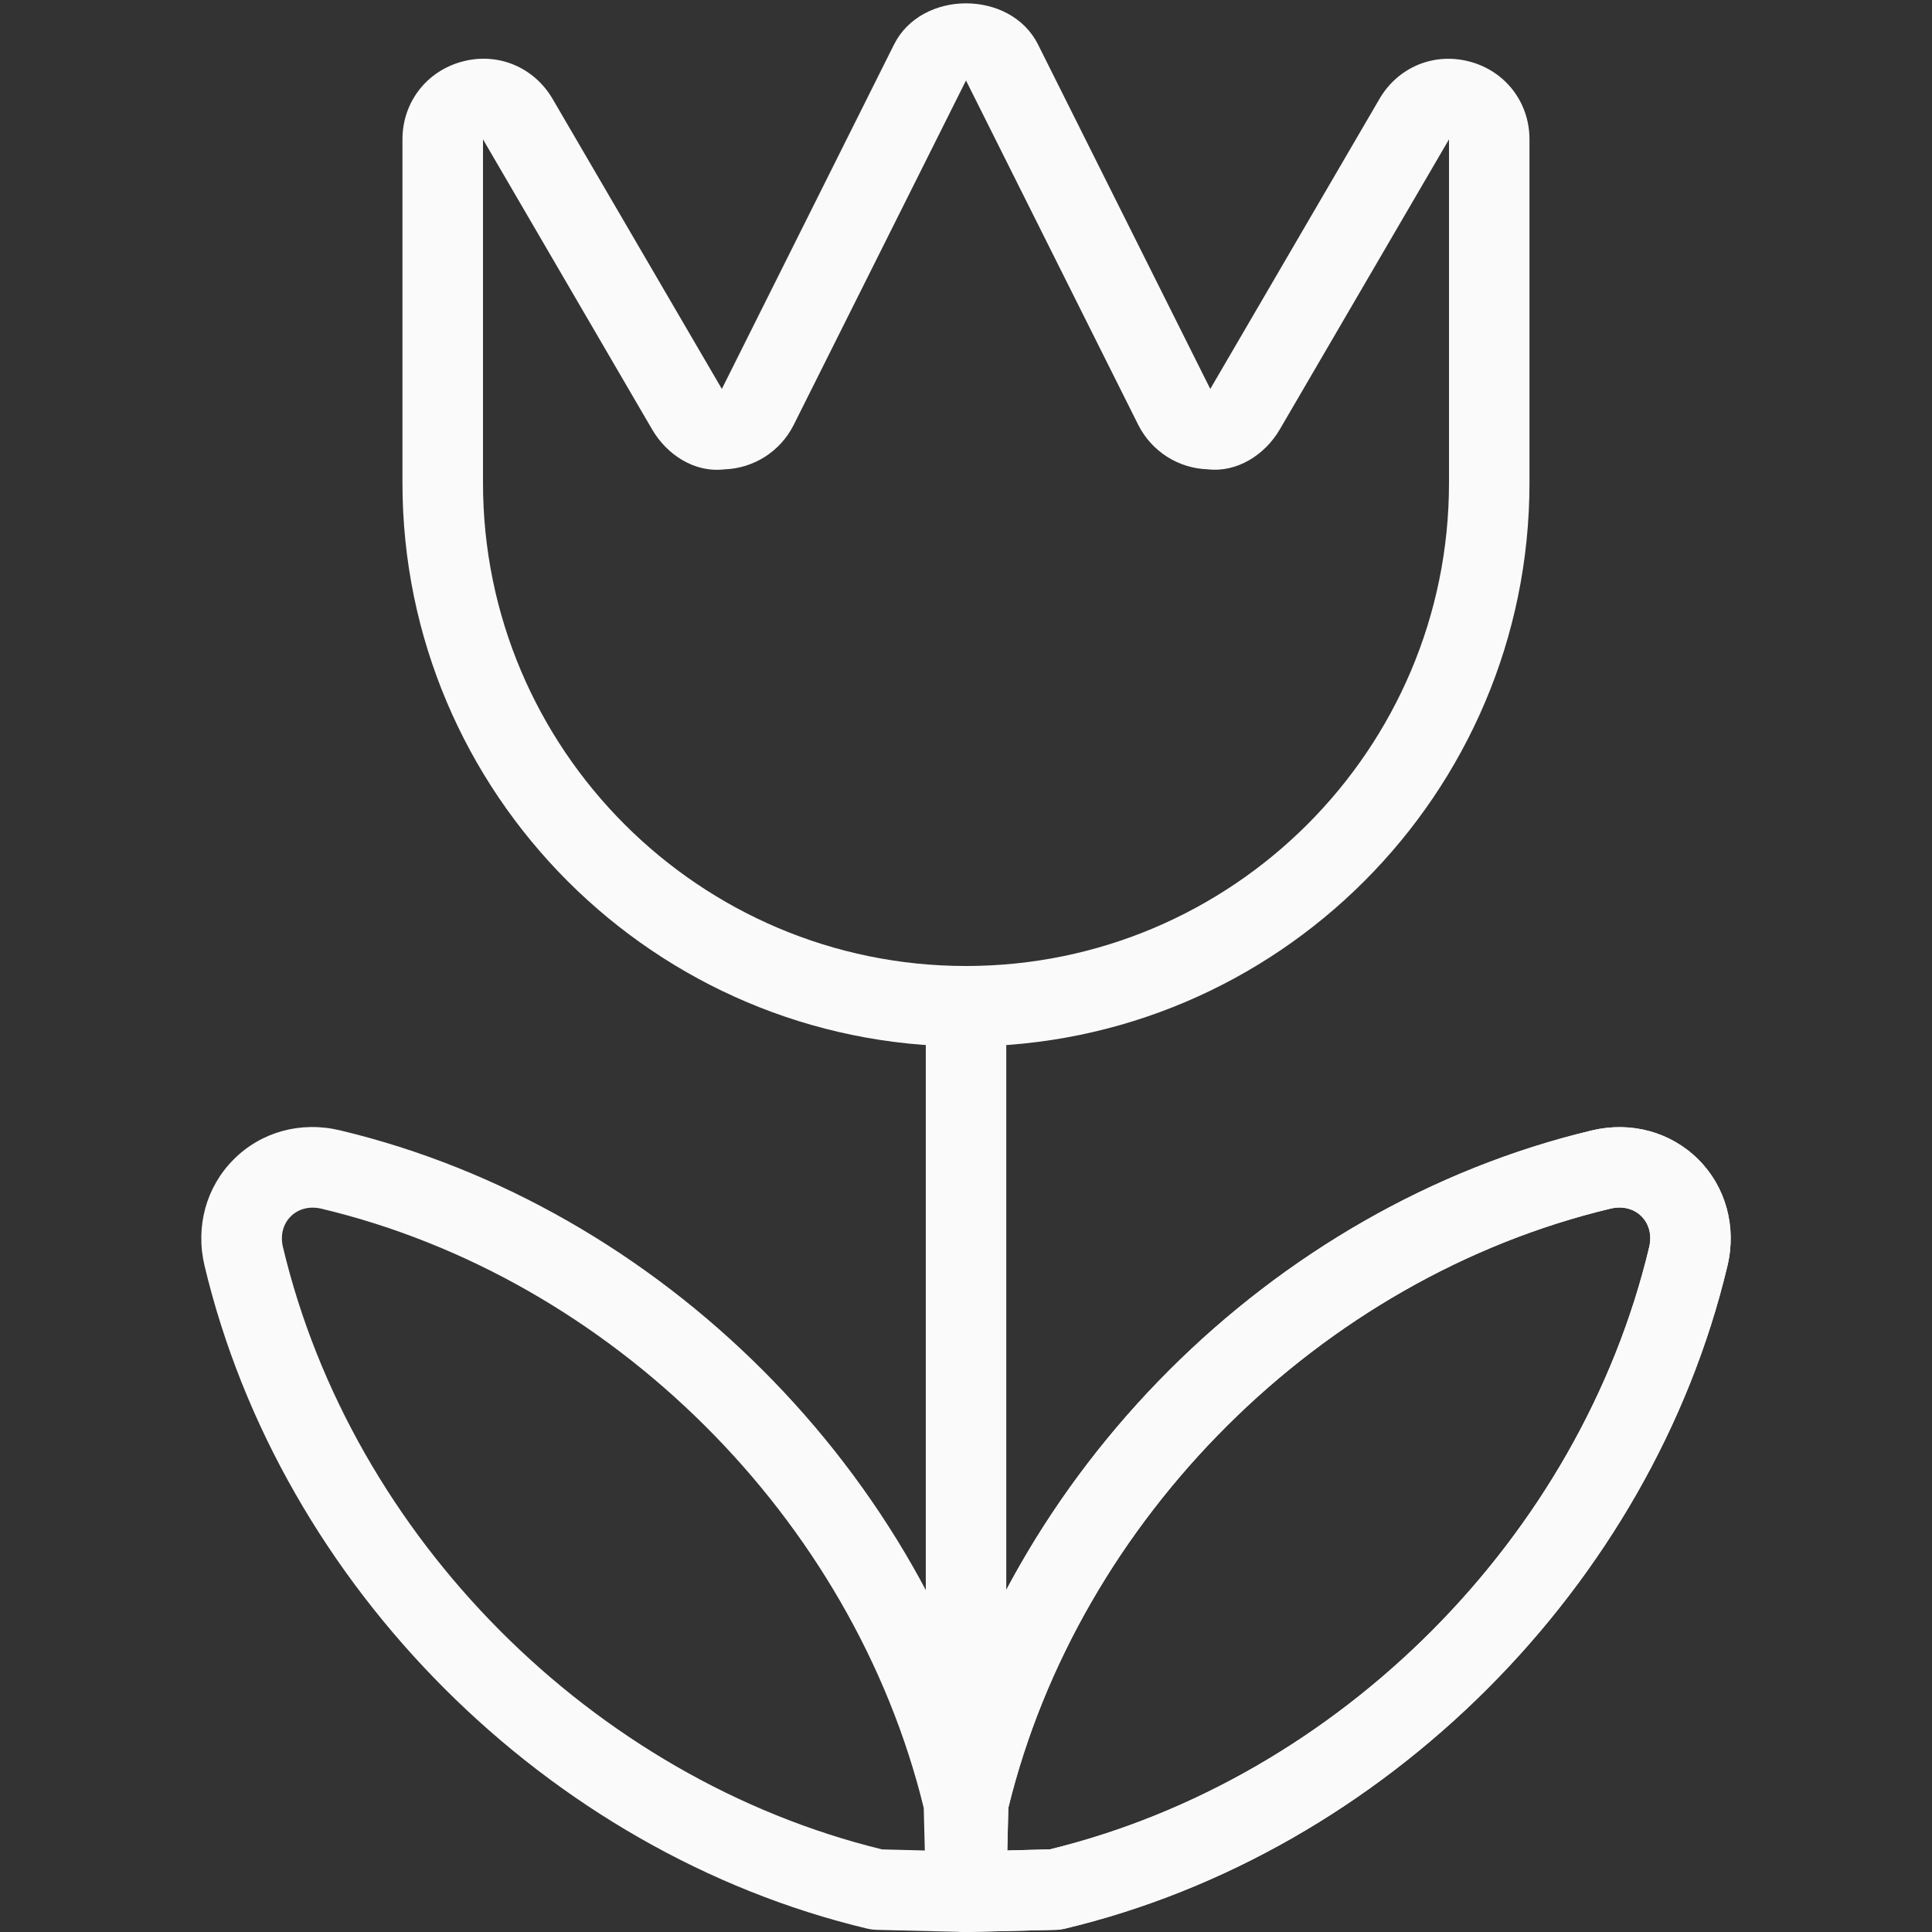 <svg width="32" height="32" viewBox="0 0 32 32" fill="none" xmlns="http://www.w3.org/2000/svg">
<rect x="0" y="0" width="32" height="32" fill="#333333" stroke="none"/>
<g clip-path="url(#clip0_1_154)">
<path d="M16 17.333C10.853 17.333 6.666 13.145 6.666 8V2.308C6.666 1.698 7.062 1.18 7.652 1.021C8.24 0.86 8.842 1.108 9.152 1.637L11.956 6.442L14.808 0.737C15.264 -0.172 16.738 -0.172 17.193 0.737L20.046 6.442L22.849 1.637C23.157 1.109 23.757 0.861 24.349 1.022C24.937 1.181 25.333 1.698 25.333 2.308V8C25.333 13.145 21.146 17.333 16 17.333ZM8 2.308V8C8 12.412 11.588 16 16 16C20.412 16 24 12.412 24 8V2.308L21.197 7.113C20.949 7.537 20.486 7.83 20.002 7.773C19.513 7.757 19.073 7.474 18.853 7.037L16 1.333L13.146 7.038C12.926 7.476 12.486 7.758 11.997 7.774C11.508 7.832 11.05 7.538 10.802 7.114L8 2.308Z" fill="#FAFAFA"/>
<path d="M16 32C15.632 32 15.334 31.701 15.334 31.333V16.667C15.334 16.299 15.632 16 16 16C16.368 16 16.667 16.299 16.667 16.667V31.333C16.667 31.701 16.368 32 16 32Z" fill="#FAFAFA"/>
<path d="M16 32C15.824 32 15.653 31.93 15.528 31.806C15.398 31.676 15.328 31.5 15.333 31.318L15.369 29.842C15.37 29.796 15.376 29.75 15.388 29.703C16.652 24.399 21.065 19.987 26.368 18.723C27.017 18.568 27.674 18.75 28.13 19.204C28.586 19.66 28.766 20.319 28.612 20.966C27.348 26.27 22.934 30.682 17.632 31.946C17.586 31.956 17.54 31.963 17.493 31.964L16.016 32C16.01 32 16.005 32 16 32ZM17.477 31.298H17.49H17.477ZM16.701 29.944L16.684 30.65L17.39 30.631C22.186 29.459 26.17 25.459 27.316 20.655C27.362 20.46 27.316 20.274 27.188 20.146C27.06 20.018 26.873 19.972 26.678 20.018C21.873 21.164 17.873 25.148 16.701 29.944Z" fill="#FAFAFA"/>
<path d="M16 32C15.824 32 15.653 31.93 15.528 31.806C15.398 31.676 15.328 31.5 15.333 31.318L15.369 29.842C15.37 29.796 15.376 29.75 15.388 29.703C16.652 24.399 21.065 19.987 26.368 18.723C27.017 18.568 27.674 18.75 28.13 19.204C28.586 19.66 28.766 20.319 28.612 20.966C27.348 26.27 22.934 30.682 17.632 31.946C17.586 31.956 17.54 31.963 17.493 31.964L16.016 32C16.01 32 16.005 32 16 32ZM17.477 31.298H17.49H17.477ZM16.701 29.944L16.684 30.65L17.39 30.631C22.186 29.459 26.17 25.459 27.316 20.655C27.362 20.46 27.316 20.274 27.188 20.146C27.06 20.018 26.873 19.972 26.678 20.018C21.873 21.164 17.873 25.148 16.701 29.944Z" fill="#FAFAFA"/>
<path d="M16 32C15.995 32 15.99 32 15.984 32L14.507 31.964C14.46 31.962 14.414 31.956 14.368 31.945C9.066 30.681 4.652 26.268 3.388 20.965C3.234 20.318 3.414 19.66 3.87 19.204C4.326 18.746 4.983 18.566 5.632 18.722C10.935 19.986 15.348 24.4 16.612 29.702C16.623 29.748 16.63 29.794 16.631 29.841L16.667 31.317C16.671 31.5 16.6 31.677 16.472 31.805C16.347 31.929 16.176 32 16 32ZM14.611 30.632L15.318 30.65L15.3 29.945C14.128 25.149 10.128 21.165 5.324 20.02C5.13 19.974 4.943 20.02 4.815 20.148C4.687 20.276 4.64 20.461 4.687 20.657C5.831 25.46 9.814 29.46 14.611 30.632Z" fill="#FAFAFA"/>
</g>
<defs>
<clipPath id="clip0_1_154">
<rect width="32" height="32" fill="white"/>
</clipPath>
</defs>
</svg>
